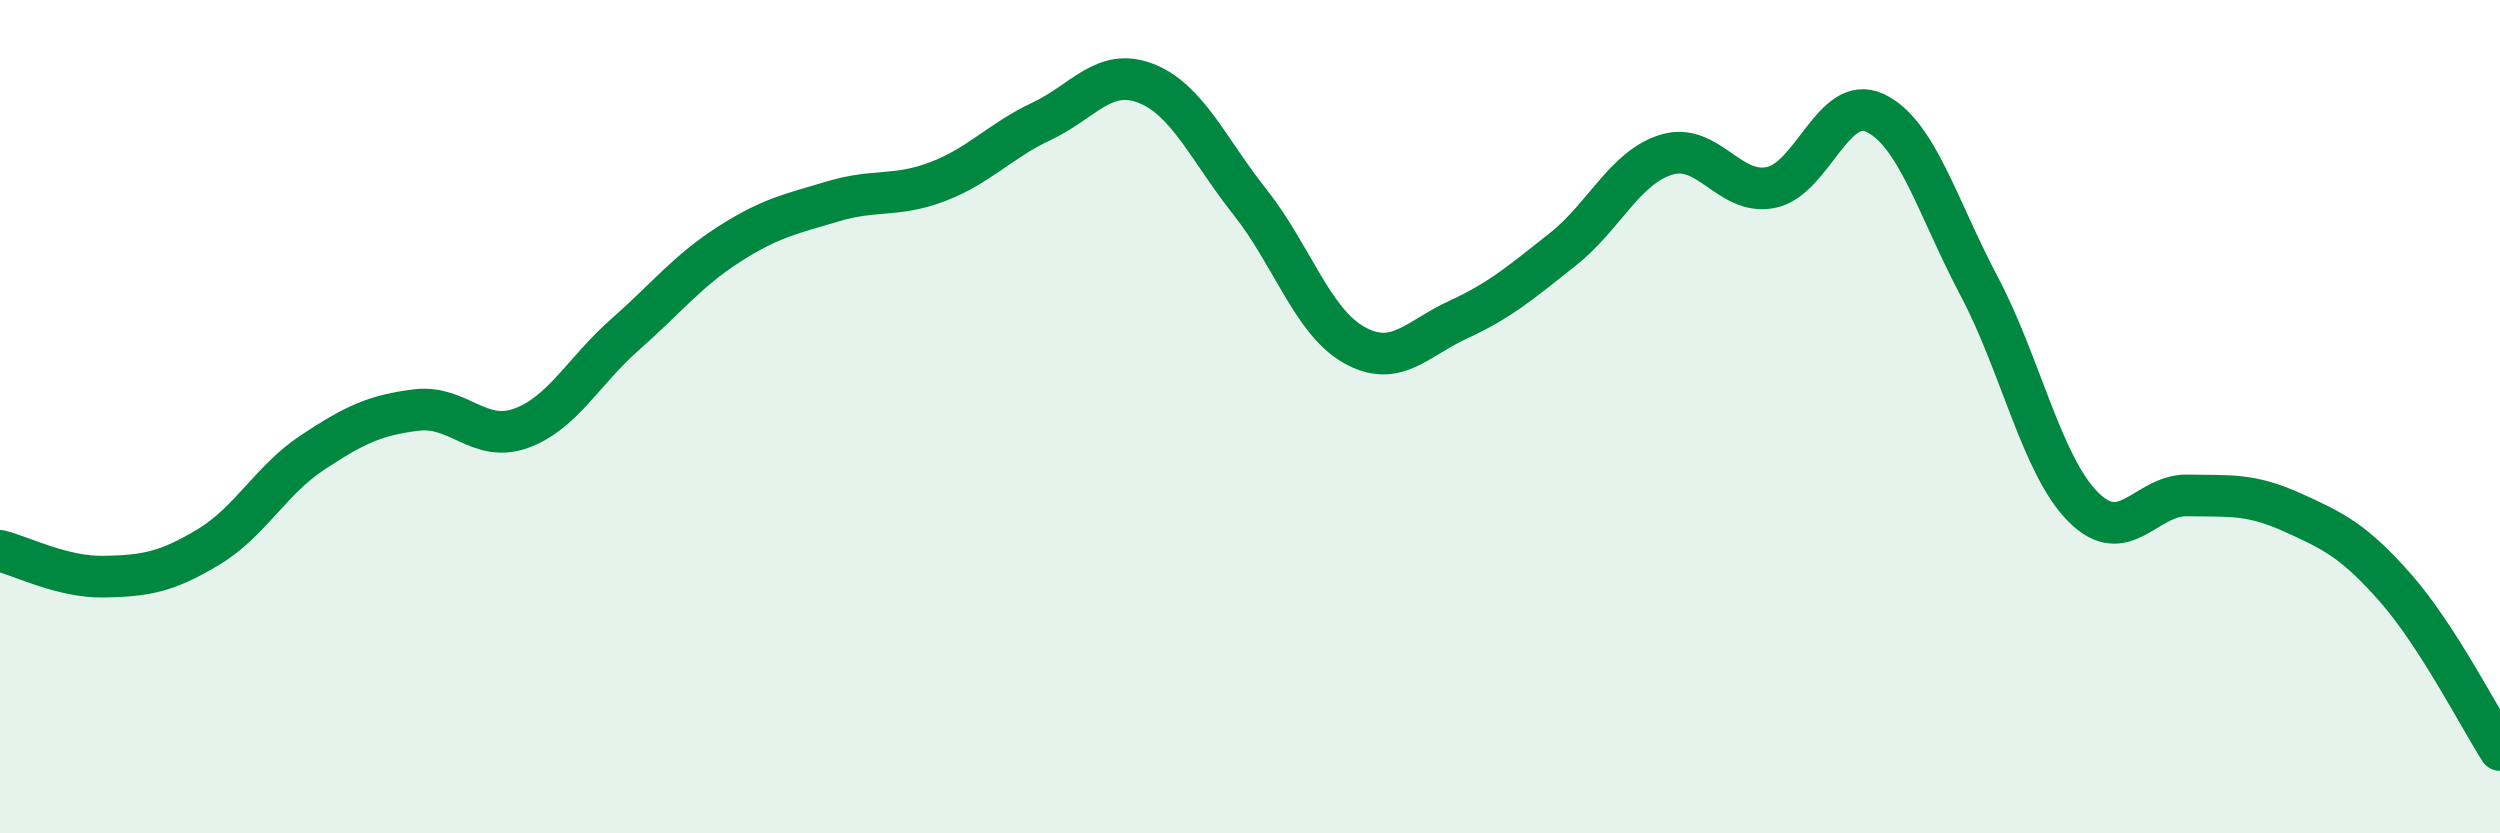 
    <svg width="60" height="20" viewBox="0 0 60 20" xmlns="http://www.w3.org/2000/svg">
      <path
        d="M 0,13.22 C 0.5,13.34 1.5,13.86 2.5,13.84 C 3.5,13.82 4,13.73 5,13.13 C 6,12.53 6.5,11.52 7.5,10.86 C 8.5,10.2 9,9.96 10,9.84 C 11,9.72 11.5,10.64 12.5,10.28 C 13.5,9.92 14,8.91 15,8.03 C 16,7.15 16.5,6.5 17.5,5.86 C 18.5,5.22 19,5.13 20,4.83 C 21,4.53 21.5,4.74 22.5,4.36 C 23.5,3.98 24,3.38 25,2.91 C 26,2.44 26.5,1.61 27.5,2 C 28.5,2.39 29,3.59 30,4.85 C 31,6.11 31.5,7.72 32.5,8.28 C 33.5,8.84 34,8.13 35,7.67 C 36,7.21 36.5,6.78 37.5,5.99 C 38.5,5.2 39,4.01 40,3.71 C 41,3.41 41.5,4.7 42.5,4.5 C 43.5,4.3 44,2.24 45,2.71 C 46,3.18 46.5,4.98 47.5,6.87 C 48.5,8.76 49,11.17 50,12.17 C 51,13.17 51.5,11.87 52.5,11.89 C 53.5,11.91 54,11.84 55,12.29 C 56,12.74 56.5,12.98 57.5,14.12 C 58.5,15.26 59.5,17.22 60,18L60 20L0 20Z"
        fill="#008740"
        opacity="0.1"
        stroke-linecap="round"
        stroke-linejoin="round"
      />
      <path
        d="M 0,13.22 C 0.5,13.34 1.5,13.86 2.5,13.84 C 3.5,13.82 4,13.73 5,13.13 C 6,12.53 6.5,11.52 7.5,10.86 C 8.5,10.2 9,9.96 10,9.84 C 11,9.72 11.5,10.64 12.5,10.28 C 13.5,9.92 14,8.91 15,8.03 C 16,7.15 16.5,6.5 17.5,5.86 C 18.5,5.22 19,5.13 20,4.83 C 21,4.53 21.5,4.74 22.5,4.36 C 23.5,3.98 24,3.38 25,2.91 C 26,2.44 26.5,1.61 27.5,2 C 28.5,2.39 29,3.59 30,4.85 C 31,6.11 31.5,7.72 32.5,8.28 C 33.5,8.84 34,8.13 35,7.67 C 36,7.21 36.5,6.78 37.5,5.99 C 38.5,5.2 39,4.01 40,3.71 C 41,3.41 41.5,4.7 42.5,4.5 C 43.5,4.3 44,2.24 45,2.71 C 46,3.18 46.5,4.98 47.5,6.87 C 48.5,8.76 49,11.17 50,12.17 C 51,13.17 51.5,11.87 52.5,11.89 C 53.5,11.91 54,11.84 55,12.29 C 56,12.74 56.5,12.98 57.5,14.12 C 58.5,15.26 59.5,17.22 60,18"
        stroke="#008740"
        stroke-width="1"
        fill="none"
        stroke-linecap="round"
        stroke-linejoin="round"
      />
    </svg>
  